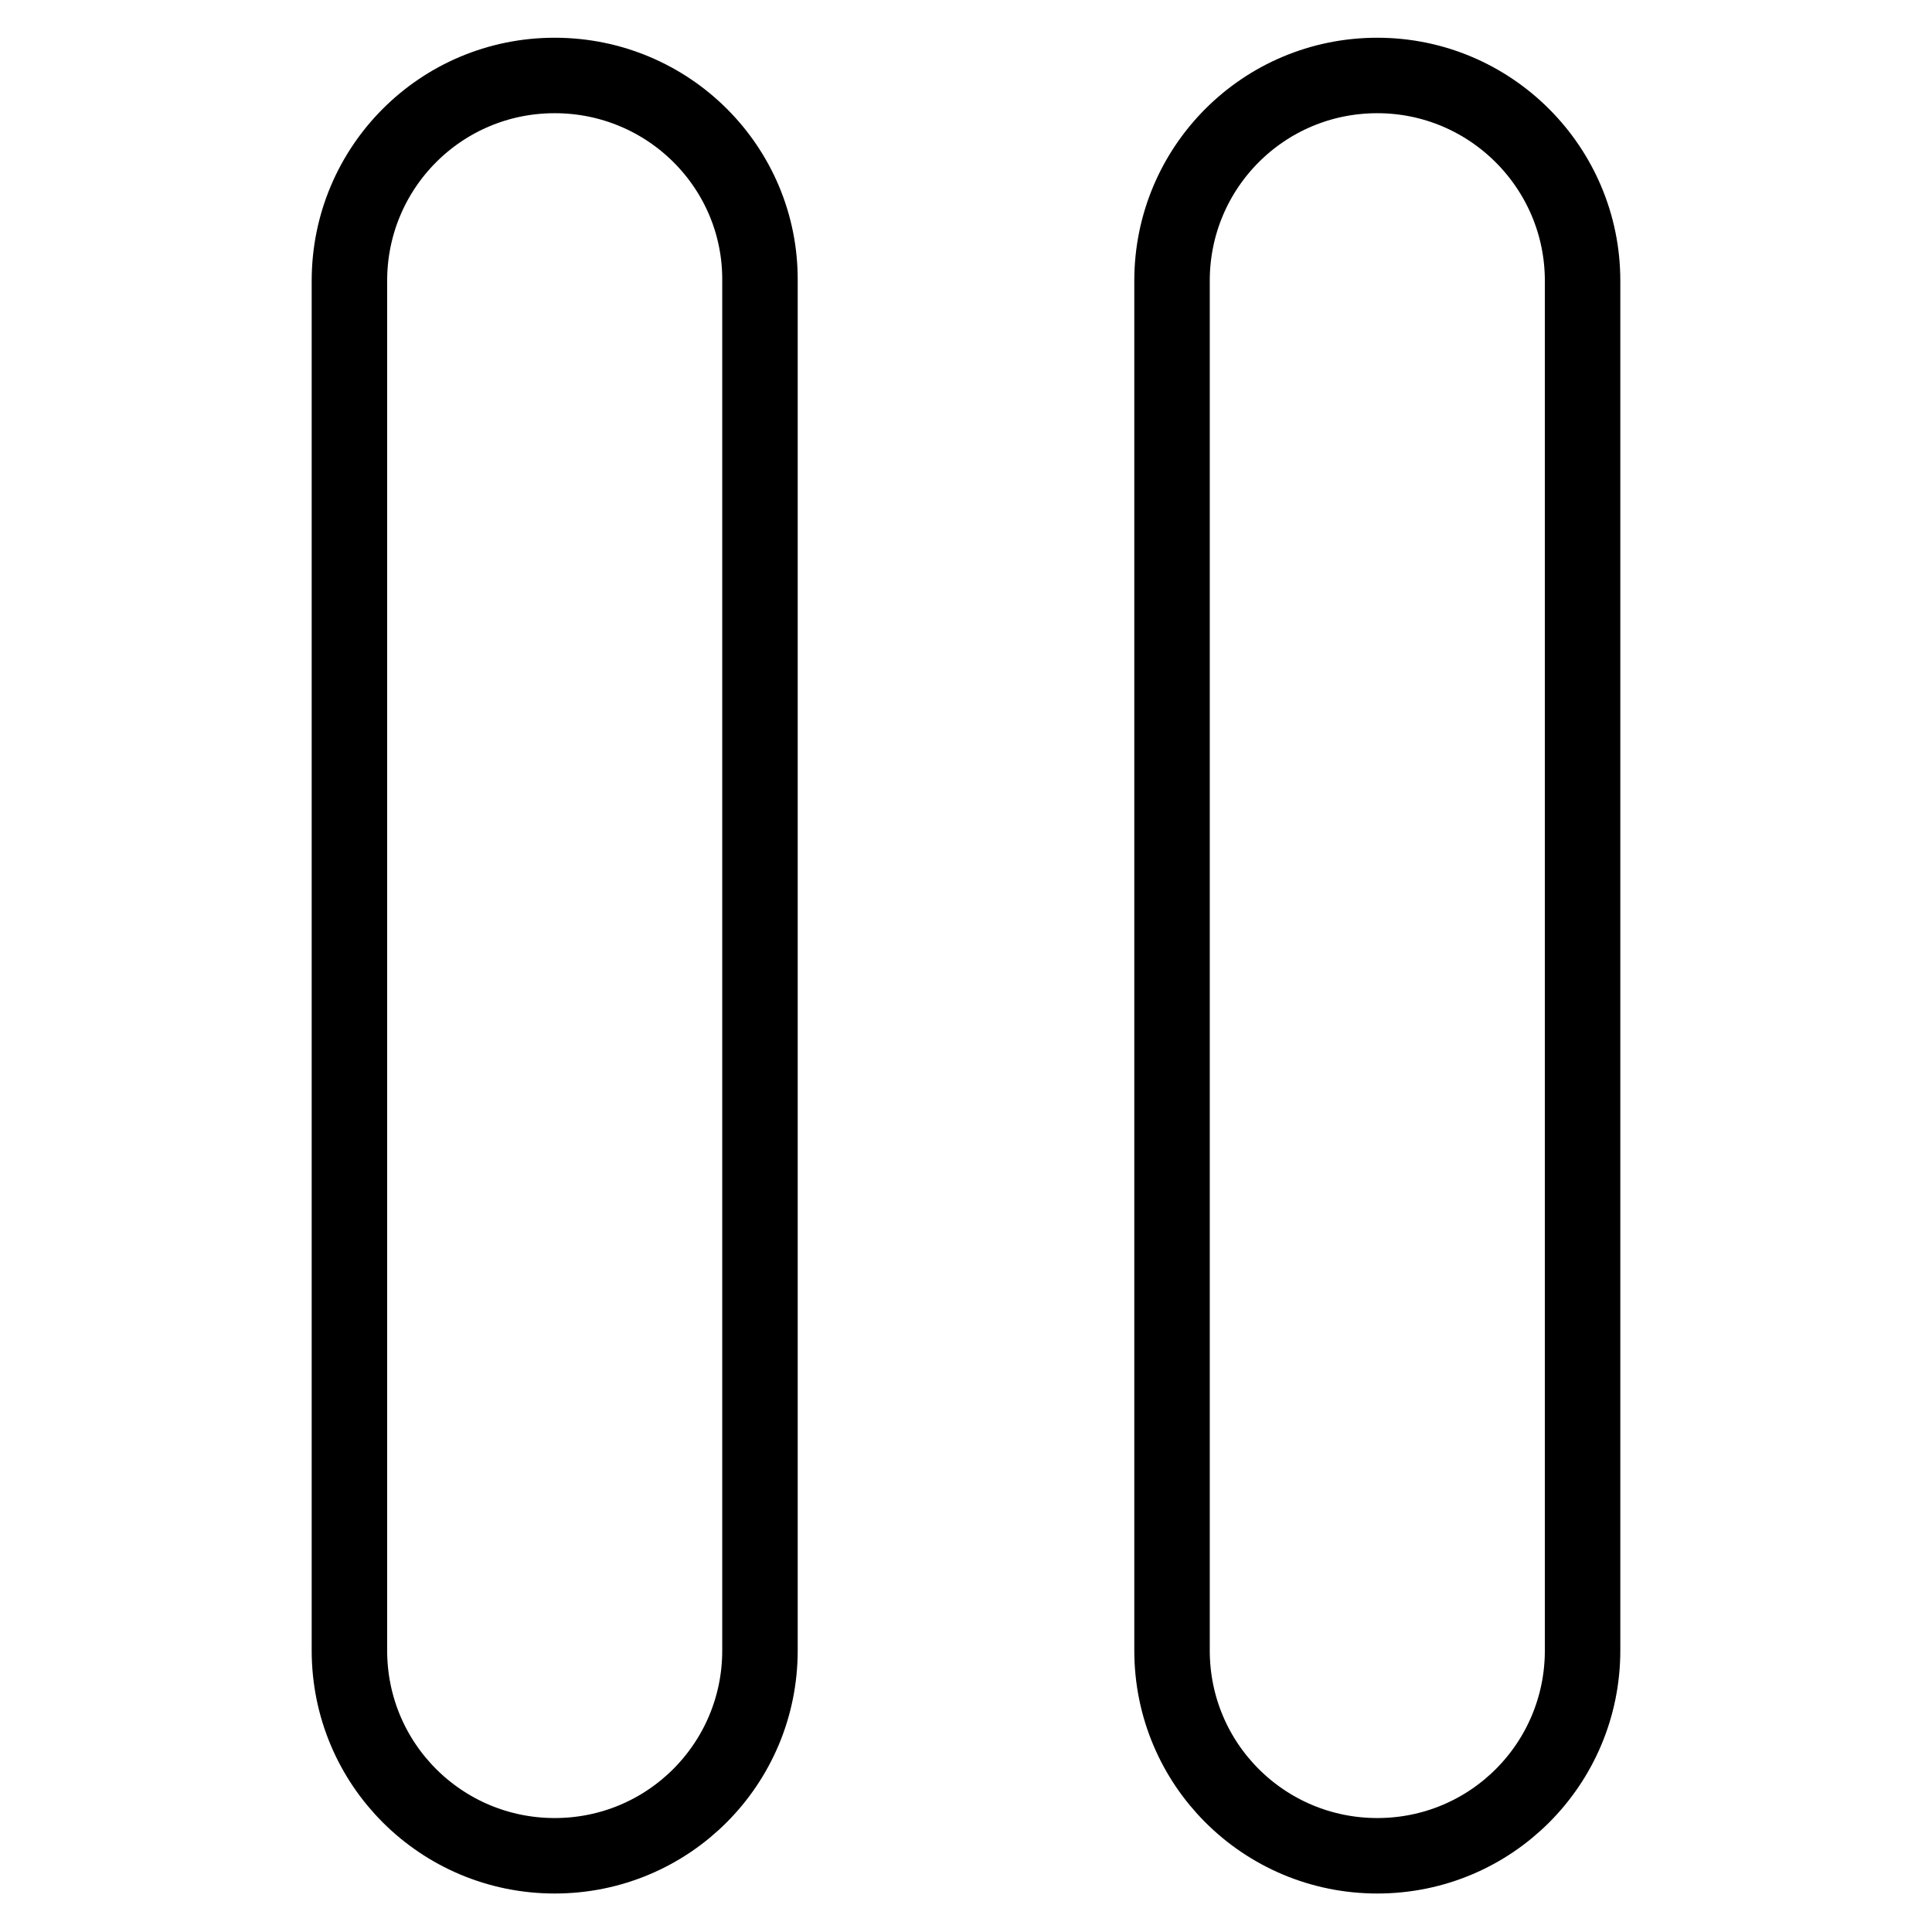<?xml version="1.0" encoding="utf-8"?>
<!-- Svg Vector Icons : http://www.onlinewebfonts.com/icon -->
<!DOCTYPE svg PUBLIC "-//W3C//DTD SVG 1.1//EN" "http://www.w3.org/Graphics/SVG/1.1/DTD/svg11.dtd">
<svg version="1.1" xmlns="http://www.w3.org/2000/svg" xmlns:xlink="http://www.w3.org/1999/xlink" x="0px" y="0px" viewBox="0 0 256 256" enable-background="new 0 0 256 256" xml:space="preserve">
<g><g><path stroke-width="10" fill-opacity="0" stroke="#000000"  d="M73.5,10c-15.1,0-27.2,12.2-27.2,27.2v181.5c0,15.1,12.2,27.2,27.2,27.2c15.1,0,27.2-12.2,27.2-27.2V37.2C100.8,22.2,88.6,10,73.5,10z M182.5,10c-15.1,0-27.2,12.2-27.2,27.2v181.5c0,15.1,12.2,27.2,27.2,27.2c15.1,0,27.2-12.2,27.2-27.2V37.2C209.7,22.2,197.5,10,182.5,10z"/></g></g>
</svg>